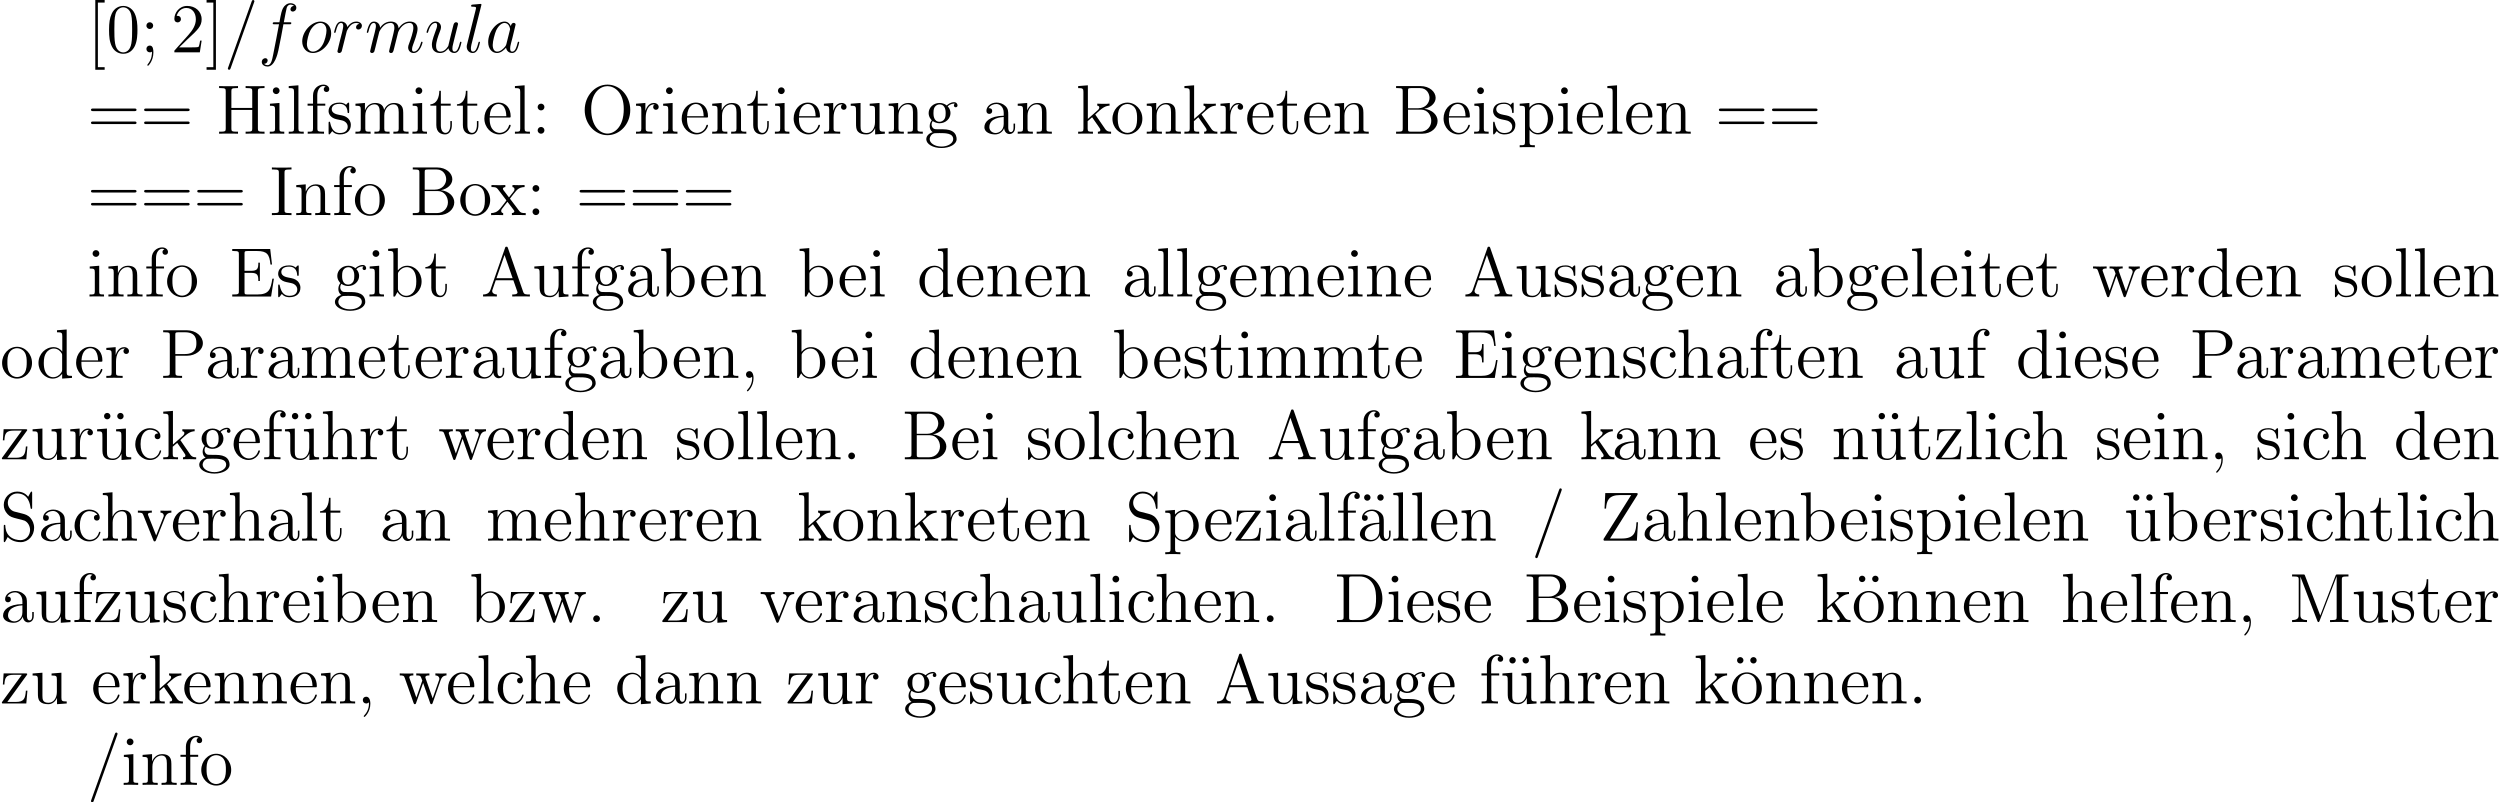 <?xml version='1.0' encoding='UTF-8'?>
<!-- This file was generated by dvisvgm 2.13.1 -->
<svg version='1.1' xmlns='http://www.w3.org/2000/svg' xmlns:xlink='http://www.w3.org/1999/xlink' width='428.398pt' height='137.484pt' viewBox='19.801 1887.751 428.398 137.484'>
<defs>
<path id='g0-61' d='M5.129-8.524C5.129-8.536 5.2-8.715 5.2-8.739C5.2-8.883 5.081-8.966 4.985-8.966C4.926-8.966 4.818-8.966 4.722-8.703L.717 2.546C.717 2.558 .646 2.738 .646 2.762C.646 2.905 .765 2.989 .861 2.989C.933 2.989 1.04 2.977 1.124 2.726L5.129-8.524Z'/>
<path id='g0-97' d='M3.599-1.423C3.539-1.219 3.539-1.196 3.371-.968C3.108-.634 2.582-.12 2.02-.12C1.53-.12 1.255-.562 1.255-1.267C1.255-1.925 1.626-3.264 1.853-3.766C2.26-4.603 2.821-5.033 3.288-5.033C4.077-5.033 4.232-4.053 4.232-3.957C4.232-3.945 4.196-3.79 4.184-3.766L3.599-1.423ZM4.364-4.483C4.232-4.794 3.909-5.272 3.288-5.272C1.937-5.272 .478-3.527 .478-1.757C.478-.574 1.172 .12 1.985 .12C2.642 .12 3.204-.395 3.539-.789C3.658-.084 4.22 .12 4.579 .12S5.224-.096 5.44-.526C5.631-.933 5.798-1.662 5.798-1.71C5.798-1.769 5.75-1.817 5.679-1.817C5.571-1.817 5.559-1.757 5.511-1.578C5.332-.873 5.105-.12 4.615-.12C4.268-.12 4.244-.43 4.244-.669C4.244-.944 4.28-1.076 4.388-1.542C4.471-1.841 4.531-2.104 4.627-2.451C5.069-4.244 5.177-4.674 5.177-4.746C5.177-4.914 5.045-5.045 4.866-5.045C4.483-5.045 4.388-4.627 4.364-4.483Z'/>
<path id='g0-102' d='M5.332-4.806C5.571-4.806 5.667-4.806 5.667-5.033C5.667-5.153 5.571-5.153 5.356-5.153H4.388C4.615-6.384 4.782-7.233 4.878-7.615C4.949-7.902 5.2-8.177 5.511-8.177C5.762-8.177 6.013-8.07 6.133-7.962C5.667-7.914 5.523-7.568 5.523-7.364C5.523-7.125 5.703-6.982 5.93-6.982C6.169-6.982 6.528-7.185 6.528-7.639C6.528-8.141 6.025-8.416 5.499-8.416C4.985-8.416 4.483-8.034 4.244-7.568C4.029-7.149 3.909-6.719 3.634-5.153H2.833C2.606-5.153 2.487-5.153 2.487-4.937C2.487-4.806 2.558-4.806 2.798-4.806H3.563C3.347-3.694 2.857-.992 2.582 .287C2.379 1.327 2.2 2.2 1.602 2.2C1.566 2.2 1.219 2.2 1.004 1.973C1.614 1.925 1.614 1.399 1.614 1.387C1.614 1.148 1.435 1.004 1.207 1.004C.968 1.004 .61 1.207 .61 1.662C.61 2.176 1.136 2.439 1.602 2.439C2.821 2.439 3.324 .251 3.455-.347C3.67-1.267 4.256-4.447 4.316-4.806H5.332Z'/>
<path id='g0-108' d='M3.037-7.998C3.049-8.046 3.072-8.118 3.072-8.177C3.072-8.297 2.953-8.297 2.929-8.297C2.917-8.297 2.487-8.261 2.271-8.237C2.068-8.225 1.889-8.201 1.674-8.189C1.387-8.165 1.303-8.153 1.303-7.938C1.303-7.819 1.423-7.819 1.542-7.819C2.152-7.819 2.152-7.711 2.152-7.592C2.152-7.544 2.152-7.52 2.092-7.305L.61-1.375C.574-1.243 .55-1.148 .55-.956C.55-.359 .992 .12 1.602 .12C1.997 .12 2.26-.143 2.451-.514C2.654-.909 2.821-1.662 2.821-1.71C2.821-1.769 2.774-1.817 2.702-1.817C2.594-1.817 2.582-1.757 2.534-1.578C2.319-.753 2.104-.12 1.626-.12C1.267-.12 1.267-.502 1.267-.669C1.267-.717 1.267-.968 1.351-1.303L3.037-7.998Z'/>
<path id='g0-109' d='M2.463-3.503C2.487-3.575 2.786-4.172 3.228-4.555C3.539-4.842 3.945-5.033 4.411-5.033C4.89-5.033 5.057-4.674 5.057-4.196C5.057-4.125 5.057-3.885 4.914-3.324L4.615-2.092C4.519-1.733 4.292-.849 4.268-.717C4.22-.538 4.148-.227 4.148-.179C4.148-.012 4.28 .12 4.459 .12C4.818 .12 4.878-.155 4.985-.586L5.703-3.443C5.727-3.539 6.348-5.033 7.663-5.033C8.141-5.033 8.309-4.674 8.309-4.196C8.309-3.527 7.843-2.224 7.58-1.506C7.472-1.219 7.412-1.064 7.412-.849C7.412-.311 7.783 .12 8.357 .12C9.468 .12 9.887-1.638 9.887-1.71C9.887-1.769 9.839-1.817 9.767-1.817C9.66-1.817 9.648-1.781 9.588-1.578C9.313-.622 8.871-.12 8.393-.12C8.273-.12 8.082-.132 8.082-.514C8.082-.825 8.225-1.207 8.273-1.339C8.488-1.913 9.026-3.324 9.026-4.017C9.026-4.734 8.608-5.272 7.699-5.272C6.898-5.272 6.253-4.818 5.774-4.113C5.738-4.758 5.344-5.272 4.447-5.272C3.383-5.272 2.821-4.519 2.606-4.22C2.57-4.902 2.08-5.272 1.554-5.272C1.207-5.272 .933-5.105 .705-4.651C.49-4.22 .323-3.491 .323-3.443S.371-3.335 .454-3.335C.55-3.335 .562-3.347 .634-3.622C.813-4.328 1.04-5.033 1.518-5.033C1.793-5.033 1.889-4.842 1.889-4.483C1.889-4.22 1.769-3.754 1.686-3.383L1.351-2.092C1.303-1.865 1.172-1.327 1.112-1.112C1.028-.801 .897-.239 .897-.179C.897-.012 1.028 .12 1.207 .12C1.351 .12 1.518 .048 1.614-.132C1.638-.191 1.745-.61 1.805-.849L2.068-1.925L2.463-3.503Z'/>
<path id='g0-111' d='M5.452-3.288C5.452-4.423 4.71-5.272 3.622-5.272C2.044-5.272 .49-3.551 .49-1.865C.49-.729 1.231 .12 2.319 .12C3.909 .12 5.452-1.602 5.452-3.288ZM2.331-.12C1.733-.12 1.291-.598 1.291-1.435C1.291-1.985 1.578-3.204 1.913-3.802C2.451-4.722 3.12-5.033 3.61-5.033C4.196-5.033 4.651-4.555 4.651-3.718C4.651-3.24 4.4-1.961 3.945-1.231C3.455-.43 2.798-.12 2.331-.12Z'/>
<path id='g0-114' d='M4.651-4.89C4.28-4.818 4.089-4.555 4.089-4.292C4.089-4.005 4.316-3.909 4.483-3.909C4.818-3.909 5.093-4.196 5.093-4.555C5.093-4.937 4.722-5.272 4.125-5.272C3.646-5.272 3.096-5.057 2.594-4.328C2.511-4.961 2.032-5.272 1.554-5.272C1.088-5.272 .849-4.914 .705-4.651C.502-4.22 .323-3.503 .323-3.443C.323-3.395 .371-3.335 .454-3.335C.55-3.335 .562-3.347 .634-3.622C.813-4.34 1.04-5.033 1.518-5.033C1.805-5.033 1.889-4.83 1.889-4.483C1.889-4.22 1.769-3.754 1.686-3.383L1.351-2.092C1.303-1.865 1.172-1.327 1.112-1.112C1.028-.801 .897-.239 .897-.179C.897-.012 1.028 .12 1.207 .12C1.339 .12 1.566 .036 1.638-.203C1.674-.299 2.116-2.104 2.188-2.379C2.248-2.642 2.319-2.893 2.379-3.156C2.427-3.324 2.475-3.515 2.511-3.67C2.546-3.778 2.869-4.364 3.168-4.627C3.312-4.758 3.622-5.033 4.113-5.033C4.304-5.033 4.495-4.997 4.651-4.89Z'/>
<path id='g0-117' d='M4.077-.693C4.232-.024 4.806 .12 5.093 .12C5.475 .12 5.762-.132 5.954-.538C6.157-.968 6.312-1.674 6.312-1.71C6.312-1.769 6.265-1.817 6.193-1.817C6.085-1.817 6.073-1.757 6.025-1.578C5.81-.753 5.595-.12 5.117-.12C4.758-.12 4.758-.514 4.758-.669C4.758-.944 4.794-1.064 4.914-1.566C4.997-1.889 5.081-2.212 5.153-2.546L5.643-4.495C5.727-4.794 5.727-4.818 5.727-4.854C5.727-5.033 5.583-5.153 5.404-5.153C5.057-5.153 4.973-4.854 4.902-4.555C4.782-4.089 4.136-1.518 4.053-1.1C4.041-1.1 3.575-.12 2.702-.12C2.08-.12 1.961-.658 1.961-1.1C1.961-1.781 2.295-2.738 2.606-3.539C2.75-3.921 2.809-4.077 2.809-4.316C2.809-4.83 2.439-5.272 1.865-5.272C.765-5.272 .323-3.539 .323-3.443C.323-3.395 .371-3.335 .454-3.335C.562-3.335 .574-3.383 .622-3.551C.909-4.579 1.375-5.033 1.829-5.033C1.949-5.033 2.14-5.021 2.14-4.639C2.14-4.328 2.008-3.981 1.829-3.527C1.303-2.104 1.243-1.65 1.243-1.291C1.243-.072 2.164 .12 2.654 .12C3.419 .12 3.838-.406 4.077-.693Z'/>
<path id='g1-44' d='M2.331 .048C2.331-.693 2.08-1.16 1.614-1.16C1.267-1.16 1.04-.897 1.04-.586C1.04-.263 1.267 0 1.626 0C1.805 0 1.937-.084 2.008-.143C2.044-.179 2.056-.179 2.068-.179C2.092-.179 2.092-.012 2.092 .048C2.092 .813 1.781 1.53 1.255 2.08C1.207 2.116 1.196 2.14 1.196 2.188C1.196 2.248 1.255 2.307 1.315 2.307C1.423 2.307 2.331 1.423 2.331 .048Z'/>
<path id='g1-46' d='M2.2-.586C2.2-.909 1.925-1.16 1.626-1.16C1.279-1.16 1.04-.885 1.04-.586C1.04-.227 1.339 0 1.614 0C1.937 0 2.2-.251 2.2-.586Z'/>
<path id='g1-47' d='M5.141-8.536C5.2-8.691 5.2-8.715 5.2-8.739C5.2-8.895 5.081-8.966 4.985-8.966C4.83-8.966 4.794-8.859 4.734-8.703L.705 2.558C.646 2.714 .646 2.738 .646 2.762C.646 2.893 .741 2.989 .873 2.989C1.028 2.989 1.064 2.869 1.112 2.738L5.141-8.536Z'/>
<path id='g1-48' d='M5.356-3.826C5.356-4.818 5.296-5.786 4.866-6.695C4.376-7.687 3.515-7.95 2.929-7.95C2.236-7.95 1.387-7.603 .944-6.611C.61-5.858 .49-5.117 .49-3.826C.49-2.666 .574-1.793 1.004-.944C1.47-.036 2.295 .251 2.917 .251C3.957 .251 4.555-.371 4.902-1.064C5.332-1.961 5.356-3.132 5.356-3.826ZM2.917 .012C2.534 .012 1.757-.203 1.53-1.506C1.399-2.224 1.399-3.132 1.399-3.969C1.399-4.949 1.399-5.834 1.59-6.539C1.793-7.34 2.403-7.711 2.917-7.711C3.371-7.711 4.065-7.436 4.292-6.408C4.447-5.727 4.447-4.782 4.447-3.969C4.447-3.168 4.447-2.26 4.316-1.53C4.089-.215 3.335 .012 2.917 .012Z'/>
<path id='g1-50' d='M5.26-2.008H4.997C4.961-1.805 4.866-1.148 4.746-.956C4.663-.849 3.981-.849 3.622-.849H1.411C1.733-1.124 2.463-1.889 2.774-2.176C4.591-3.85 5.26-4.471 5.26-5.655C5.26-7.03 4.172-7.95 2.786-7.95S.586-6.767 .586-5.738C.586-5.129 1.112-5.129 1.148-5.129C1.399-5.129 1.71-5.308 1.71-5.691C1.71-6.025 1.482-6.253 1.148-6.253C1.04-6.253 1.016-6.253 .98-6.241C1.207-7.054 1.853-7.603 2.63-7.603C3.646-7.603 4.268-6.755 4.268-5.655C4.268-4.639 3.682-3.754 3.001-2.989L.586-.287V0H4.949L5.26-2.008Z'/>
<path id='g1-58' d='M2.2-4.579C2.2-4.902 1.925-5.153 1.626-5.153C1.279-5.153 1.04-4.878 1.04-4.579C1.04-4.22 1.339-3.993 1.614-3.993C1.937-3.993 2.2-4.244 2.2-4.579ZM2.2-.586C2.2-.909 1.925-1.16 1.626-1.16C1.279-1.16 1.04-.885 1.04-.586C1.04-.227 1.339 0 1.614 0C1.937 0 2.2-.251 2.2-.586Z'/>
<path id='g1-59' d='M2.2-4.579C2.2-4.902 1.925-5.153 1.626-5.153C1.279-5.153 1.04-4.878 1.04-4.579C1.04-4.22 1.339-3.993 1.614-3.993C1.937-3.993 2.2-4.244 2.2-4.579ZM1.997-.12C1.997 .299 1.997 1.148 1.267 2.044C1.196 2.14 1.196 2.164 1.196 2.188C1.196 2.248 1.255 2.307 1.315 2.307C1.399 2.307 2.236 1.423 2.236 .024C2.236-.418 2.2-1.16 1.614-1.16C1.267-1.16 1.04-.897 1.04-.586C1.04-.263 1.267 0 1.626 0C1.853 0 1.937-.072 1.997-.12Z'/>
<path id='g1-61' d='M8.07-3.873C8.237-3.873 8.452-3.873 8.452-4.089C8.452-4.316 8.249-4.316 8.07-4.316H1.028C.861-4.316 .646-4.316 .646-4.101C.646-3.873 .849-3.873 1.028-3.873H8.07ZM8.07-1.65C8.237-1.65 8.452-1.65 8.452-1.865C8.452-2.092 8.249-2.092 8.07-2.092H1.028C.861-2.092 .646-2.092 .646-1.877C.646-1.65 .849-1.65 1.028-1.65H8.07Z'/>
<path id='g1-65' d='M4.627-8.321C4.579-8.464 4.555-8.536 4.388-8.536S4.196-8.5 4.136-8.309L1.638-1.16C1.47-.669 1.136-.359 .371-.347V0C1.1-.024 1.124-.024 1.518-.024C1.853-.024 2.427-.024 2.738 0V-.347C2.236-.359 1.937-.61 1.937-.944C1.937-1.016 1.937-1.04 1.997-1.196L2.546-2.786H5.559L6.217-.909C6.276-.765 6.276-.741 6.276-.705C6.276-.347 5.667-.347 5.368-.347V0C5.643-.024 6.587-.024 6.922-.024S8.118-.024 8.393 0V-.347C7.615-.347 7.4-.347 7.233-.837L4.627-8.321ZM4.053-7.113L5.44-3.132H2.666L4.053-7.113Z'/>
<path id='g1-66' d='M.514-8.165V-7.819H.753C1.614-7.819 1.65-7.699 1.65-7.257V-.909C1.65-.466 1.614-.347 .753-.347H.514V0H5.009C6.551 0 7.627-1.04 7.627-2.188C7.627-3.156 6.755-4.113 5.332-4.268C6.468-4.483 7.293-5.248 7.293-6.145C7.293-7.173 6.253-8.165 4.686-8.165H.514ZM2.558-4.364V-7.34C2.558-7.735 2.582-7.819 3.108-7.819H4.615C5.81-7.819 6.241-6.791 6.241-6.145C6.241-5.356 5.619-4.364 4.292-4.364H2.558ZM3.108-.347C2.582-.347 2.558-.43 2.558-.825V-4.125H4.794C5.942-4.125 6.539-3.12 6.539-2.2C6.539-1.231 5.81-.347 4.639-.347H3.108Z'/>
<path id='g1-68' d='M.502-8.165V-7.819H.741C1.602-7.819 1.638-7.699 1.638-7.257V-.909C1.638-.466 1.602-.347 .741-.347H.502V0H4.686C6.683 0 8.285-1.793 8.285-4.005C8.285-6.312 6.671-8.165 4.686-8.165H.502ZM3.132-.347C2.606-.347 2.582-.43 2.582-.825V-7.34C2.582-7.735 2.606-7.819 3.132-7.819H4.388C5.38-7.819 6.169-7.34 6.659-6.551C7.197-5.703 7.197-4.495 7.197-4.017C7.197-3.347 7.185-2.224 6.504-1.339C6.109-.837 5.392-.347 4.388-.347H3.132Z'/>
<path id='g1-69' d='M7.627-3.061H7.364C7.077-1.196 6.791-.347 4.77-.347H3.144C2.618-.347 2.594-.43 2.594-.825V-4.053H3.682C4.83-4.053 4.961-3.682 4.961-2.654H5.224V-5.798H4.961C4.961-4.77 4.83-4.4 3.682-4.4H2.594V-7.317C2.594-7.711 2.618-7.795 3.144-7.795H4.734C6.492-7.795 6.862-7.197 7.042-5.475H7.305L6.994-8.141H.49V-7.795H.729C1.59-7.795 1.626-7.675 1.626-7.233V-.909C1.626-.466 1.59-.347 .729-.347H.49V0H7.149L7.627-3.061Z'/>
<path id='g1-72' d='M7.137-7.257C7.137-7.699 7.173-7.819 8.034-7.819H8.273V-8.165C7.986-8.141 7.006-8.141 6.659-8.141C6.3-8.141 5.32-8.141 5.033-8.165V-7.819H5.272C6.133-7.819 6.169-7.699 6.169-7.257V-4.423H2.594V-7.257C2.594-7.699 2.63-7.819 3.491-7.819H3.73V-8.165C3.443-8.141 2.463-8.141 2.116-8.141C1.757-8.141 .777-8.141 .49-8.165V-7.819H.729C1.59-7.819 1.626-7.699 1.626-7.257V-.909C1.626-.466 1.59-.347 .729-.347H.49V0C.777-.024 1.757-.024 2.104-.024C2.463-.024 3.443-.024 3.73 0V-.347H3.491C2.63-.347 2.594-.466 2.594-.909V-4.077H6.169V-.909C6.169-.466 6.133-.347 5.272-.347H5.033V0C5.32-.024 6.3-.024 6.647-.024C7.006-.024 7.986-.024 8.273 0V-.347H8.034C7.173-.347 7.137-.466 7.137-.909V-7.257Z'/>
<path id='g1-73' d='M2.594-7.257C2.594-7.699 2.63-7.819 3.527-7.819H3.79V-8.165C3.503-8.141 2.475-8.141 2.116-8.141S.717-8.141 .43-8.165V-7.819H.693C1.59-7.819 1.626-7.699 1.626-7.257V-.909C1.626-.466 1.59-.347 .693-.347H.43V0C.717-.024 1.745-.024 2.104-.024S3.503-.024 3.79 0V-.347H3.527C2.63-.347 2.594-.466 2.594-.909V-7.257Z'/>
<path id='g1-77' d='M2.75-7.938C2.666-8.165 2.654-8.165 2.379-8.165H.526V-7.819H.765C1.626-7.819 1.662-7.699 1.662-7.257V-1.231C1.662-.909 1.662-.347 .526-.347V0C.837-.024 1.47-.024 1.805-.024S2.774-.024 3.084 0V-.347C1.949-.347 1.949-.909 1.949-1.231V-7.759H1.961L4.842-.227C4.89-.096 4.926 0 5.045 0C5.153 0 5.177-.06 5.248-.239L8.153-7.819H8.165V-.909C8.165-.466 8.13-.347 7.269-.347H7.03V0C7.305-.024 8.261-.024 8.608-.024S9.911-.024 10.186 0V-.347H9.947C9.086-.347 9.05-.466 9.05-.909V-7.257C9.05-7.699 9.086-7.819 9.947-7.819H10.186V-8.165H8.333C8.07-8.165 8.058-8.153 7.962-7.926L5.356-1.124L2.75-7.938Z'/>
<path id='g1-79' d='M8.452-4.053C8.452-6.528 6.635-8.416 4.555-8.416C2.427-8.416 .646-6.504 .646-4.053C.646-1.626 2.451 .251 4.543 .251C6.683 .251 8.452-1.65 8.452-4.053ZM4.555-.024C3.335-.024 1.757-1.172 1.757-4.232C1.757-7.161 3.419-8.153 4.543-8.153C5.727-8.153 7.34-7.125 7.34-4.232C7.34-1.124 5.715-.024 4.555-.024Z'/>
<path id='g1-80' d='M2.606-3.802H4.627C6.025-3.802 7.305-4.746 7.305-5.954C7.305-7.113 6.145-8.165 4.531-8.165H.502V-7.819H.741C1.602-7.819 1.638-7.699 1.638-7.257V-.909C1.638-.466 1.602-.347 .741-.347H.502V0C.789-.024 1.769-.024 2.116-.024C2.475-.024 3.455-.024 3.742 0V-.347H3.503C2.642-.347 2.606-.466 2.606-.909V-3.802ZM2.582-4.089V-7.34C2.582-7.735 2.606-7.819 3.132-7.819H4.256C6.193-7.819 6.193-6.468 6.193-5.954C6.193-5.452 6.193-4.089 4.244-4.089H2.582Z'/>
<path id='g1-83' d='M2.487-4.985C1.877-5.141 1.339-5.738 1.339-6.504C1.339-7.34 2.008-8.094 2.941-8.094C4.902-8.094 5.165-6.157 5.236-5.643C5.26-5.499 5.26-5.452 5.38-5.452C5.511-5.452 5.511-5.511 5.511-5.727V-8.141C5.511-8.357 5.511-8.416 5.392-8.416C5.356-8.416 5.308-8.416 5.224-8.261L4.83-7.532C4.256-8.273 3.467-8.416 2.941-8.416C1.614-8.416 .646-7.352 .646-6.133C.646-5.559 .849-5.033 1.291-4.555C1.71-4.089 2.128-3.981 2.977-3.766C3.395-3.67 4.053-3.503 4.22-3.431C4.782-3.156 5.153-2.511 5.153-1.841C5.153-.944 4.519-.096 3.527-.096C2.989-.096 2.248-.227 1.662-.741C.968-1.363 .921-2.224 .909-2.618C.897-2.714 .801-2.714 .777-2.714C.646-2.714 .646-2.654 .646-2.439V-.024C.646 .191 .646 .251 .765 .251C.837 .251 .849 .227 .933 .084C.98-.012 1.231-.454 1.327-.634C1.757-.155 2.511 .251 3.539 .251C4.878 .251 5.846-.885 5.846-2.2C5.846-2.929 5.571-3.467 5.248-3.862C4.806-4.4 4.268-4.531 3.802-4.651L2.487-4.985Z'/>
<path id='g1-90' d='M6.396-7.747C6.492-7.902 6.492-7.914 6.492-7.998C6.492-8.165 6.432-8.165 6.205-8.165H.944L.813-5.499H1.076C1.16-6.85 1.53-7.819 3.467-7.819H5.38L.646-.287C.646-.012 .658 0 .933 0H6.36L6.551-3.156H6.288C6.205-1.47 5.954-.371 3.778-.371H1.757L6.396-7.747Z'/>
<path id='g1-91' d='M2.989 2.989V2.546H1.829V-8.524H2.989V-8.966H1.387V2.989H2.989Z'/>
<path id='g1-93' d='M1.853-8.966H.251V-8.524H1.411V2.546H.251V2.989H1.853V-8.966Z'/>
<path id='g1-97' d='M4.615-3.192C4.615-3.838 4.615-4.316 4.089-4.782C3.67-5.165 3.132-5.332 2.606-5.332C1.626-5.332 .873-4.686 .873-3.909C.873-3.563 1.1-3.395 1.375-3.395C1.662-3.395 1.865-3.599 1.865-3.885C1.865-4.376 1.435-4.376 1.255-4.376C1.53-4.878 2.104-5.093 2.582-5.093C3.132-5.093 3.838-4.639 3.838-3.563V-3.084C1.435-3.049 .526-2.044 .526-1.124C.526-.179 1.626 .12 2.355 .12C3.144 .12 3.682-.359 3.909-.933C3.957-.371 4.328 .06 4.842 .06C5.093 .06 5.786-.108 5.786-1.064V-1.733H5.523V-1.064C5.523-.383 5.236-.287 5.069-.287C4.615-.287 4.615-.921 4.615-1.1V-3.192ZM3.838-1.686C3.838-.514 2.965-.12 2.451-.12C1.865-.12 1.375-.55 1.375-1.124C1.375-2.702 3.407-2.845 3.838-2.869V-1.686Z'/>
<path id='g1-98' d='M1.997-8.297L.335-8.165V-7.819C1.148-7.819 1.243-7.735 1.243-7.149V0H1.506C1.554-.096 1.889-.693 1.937-.777C2.212-.335 2.726 .12 3.491 .12C4.866 .12 6.073-1.04 6.073-2.582C6.073-4.101 4.949-5.272 3.622-5.272C2.965-5.272 2.403-4.973 1.997-4.471V-8.297ZM2.02-3.826C2.02-4.041 2.02-4.065 2.152-4.256C2.439-4.686 2.965-5.033 3.551-5.033C3.909-5.033 5.165-4.89 5.165-2.594C5.165-1.793 5.045-1.291 4.758-.861C4.519-.49 4.041-.12 3.443-.12C2.798-.12 2.379-.538 2.176-.861C2.02-1.112 2.02-1.16 2.02-1.363V-3.826Z'/>
<path id='g1-99' d='M4.328-4.423C4.184-4.423 3.742-4.423 3.742-3.933C3.742-3.646 3.945-3.443 4.232-3.443C4.507-3.443 4.734-3.61 4.734-3.957C4.734-4.758 3.897-5.332 2.929-5.332C1.53-5.332 .418-4.089 .418-2.582C.418-1.052 1.566 .12 2.917 .12C4.495 .12 4.854-1.315 4.854-1.423S4.77-1.53 4.734-1.53C4.627-1.53 4.615-1.494 4.579-1.351C4.316-.502 3.67-.143 3.025-.143C2.295-.143 1.327-.777 1.327-2.594C1.327-4.579 2.343-5.069 2.941-5.069C3.395-5.069 4.053-4.89 4.328-4.423Z'/>
<path id='g1-100' d='M3.587-8.165V-7.819C4.4-7.819 4.495-7.735 4.495-7.149V-4.507C4.244-4.854 3.73-5.272 3.001-5.272C1.614-5.272 .418-4.101 .418-2.57C.418-1.052 1.554 .12 2.869 .12C3.778 .12 4.304-.478 4.471-.705V.12L6.157 0V-.347C5.344-.347 5.248-.43 5.248-1.016V-8.297L3.587-8.165ZM4.471-1.399C4.471-1.184 4.471-1.148 4.304-.885C4.017-.466 3.527-.12 2.929-.12C2.618-.12 1.327-.239 1.327-2.558C1.327-3.419 1.47-3.897 1.733-4.292C1.973-4.663 2.451-5.033 3.049-5.033C3.79-5.033 4.208-4.495 4.328-4.304C4.471-4.101 4.471-4.077 4.471-3.862V-1.399Z'/>
<path id='g1-101' d='M4.579-2.774C4.842-2.774 4.866-2.774 4.866-3.001C4.866-4.208 4.22-5.332 2.774-5.332C1.411-5.332 .359-4.101 .359-2.618C.359-1.04 1.578 .12 2.905 .12C4.328 .12 4.866-1.172 4.866-1.423C4.866-1.494 4.806-1.542 4.734-1.542C4.639-1.542 4.615-1.482 4.591-1.423C4.28-.418 3.479-.143 2.977-.143S1.267-.478 1.267-2.546V-2.774H4.579ZM1.279-3.001C1.375-4.878 2.427-5.093 2.762-5.093C4.041-5.093 4.113-3.407 4.125-3.001H1.279Z'/>
<path id='g1-102' d='M2.056-4.806H3.407V-5.153H2.032V-6.551C2.032-7.627 2.582-8.177 3.072-8.177C3.168-8.177 3.347-8.153 3.491-8.082C3.443-8.07 3.144-7.962 3.144-7.615C3.144-7.34 3.335-7.149 3.61-7.149C3.897-7.149 4.089-7.34 4.089-7.627C4.089-8.07 3.658-8.416 3.084-8.416C2.248-8.416 1.303-7.771 1.303-6.551V-5.153H.371V-4.806H1.303V-.885C1.303-.347 1.172-.347 .395-.347V0C.729-.024 1.387-.024 1.745-.024C2.068-.024 2.917-.024 3.192 0V-.347H2.953C2.08-.347 2.056-.478 2.056-.909V-4.806Z'/>
<path id='g1-103' d='M1.423-2.164C1.985-1.793 2.463-1.793 2.594-1.793C3.67-1.793 4.471-2.606 4.471-3.527C4.471-3.85 4.376-4.304 3.993-4.686C4.459-5.165 5.021-5.165 5.081-5.165C5.129-5.165 5.189-5.165 5.236-5.141C5.117-5.093 5.057-4.973 5.057-4.842C5.057-4.674 5.177-4.531 5.368-4.531C5.464-4.531 5.679-4.591 5.679-4.854C5.679-5.069 5.511-5.404 5.093-5.404C4.471-5.404 4.005-5.021 3.838-4.842C3.479-5.117 3.061-5.272 2.606-5.272C1.53-5.272 .729-4.459 .729-3.539C.729-2.857 1.148-2.415 1.267-2.307C1.124-2.128 .909-1.781 .909-1.315C.909-.622 1.327-.323 1.423-.263C.873-.108 .323 .323 .323 .944C.323 1.769 1.447 2.451 2.917 2.451C4.34 2.451 5.523 1.817 5.523 .921C5.523 .622 5.44-.084 4.722-.454C4.113-.765 3.515-.765 2.487-.765C1.757-.765 1.674-.765 1.459-.992C1.339-1.112 1.231-1.339 1.231-1.59C1.231-1.793 1.303-1.997 1.423-2.164ZM2.606-2.044C1.554-2.044 1.554-3.252 1.554-3.527C1.554-3.742 1.554-4.232 1.757-4.555C1.985-4.902 2.343-5.021 2.594-5.021C3.646-5.021 3.646-3.814 3.646-3.539C3.646-3.324 3.646-2.833 3.443-2.511C3.216-2.164 2.857-2.044 2.606-2.044ZM2.929 2.2C1.781 2.2 .909 1.614 .909 .933C.909 .837 .933 .371 1.387 .06C1.65-.108 1.757-.108 2.594-.108C3.587-.108 4.937-.108 4.937 .933C4.937 1.638 4.029 2.2 2.929 2.2Z'/>
<path id='g1-104' d='M5.32-2.905C5.32-4.017 5.32-4.352 5.045-4.734C4.698-5.2 4.136-5.272 3.73-5.272C2.702-5.272 2.224-4.495 2.056-4.125H2.044V-8.297L.383-8.165V-7.819C1.196-7.819 1.291-7.735 1.291-7.149V-.885C1.291-.347 1.16-.347 .383-.347V0C.693-.024 1.339-.024 1.674-.024C2.02-.024 2.666-.024 2.977 0V-.347C2.212-.347 2.068-.347 2.068-.885V-3.108C2.068-4.364 2.893-5.033 3.634-5.033S4.543-4.423 4.543-3.694V-.885C4.543-.347 4.411-.347 3.634-.347V0C3.945-.024 4.591-.024 4.926-.024C5.272-.024 5.918-.024 6.229 0V-.347C5.631-.347 5.332-.347 5.32-.705V-2.905Z'/>
<path id='g1-105' d='M2.08-7.364C2.08-7.675 1.829-7.95 1.494-7.95C1.184-7.95 .921-7.699 .921-7.376C.921-7.018 1.207-6.791 1.494-6.791C1.865-6.791 2.08-7.101 2.08-7.364ZM.43-5.141V-4.794C1.196-4.794 1.303-4.722 1.303-4.136V-.885C1.303-.347 1.172-.347 .395-.347V0C.729-.024 1.303-.024 1.65-.024C1.781-.024 2.475-.024 2.881 0V-.347C2.104-.347 2.056-.406 2.056-.873V-5.272L.43-5.141Z'/>
<path id='g1-107' d='M3.347-3.168C3.347-3.18 3.264-3.276 3.264-3.288C3.264-3.324 4.017-3.969 4.113-4.065C4.937-4.782 5.464-4.794 5.715-4.806V-5.153C5.475-5.129 5.165-5.129 4.806-5.129C4.495-5.129 3.885-5.129 3.61-5.153V-4.806C3.814-4.794 3.957-4.686 3.957-4.495C3.957-4.256 3.718-4.041 3.706-4.041L1.997-2.534V-8.297L.335-8.165V-7.819C1.148-7.819 1.243-7.735 1.243-7.149V-.885C1.243-.347 1.112-.347 .335-.347V0C.669-.024 1.243-.024 1.602-.024S2.534-.024 2.869 0V-.347C2.104-.347 1.961-.347 1.961-.885V-2.152L2.726-2.821L3.873-1.172C4.053-.921 4.136-.789 4.136-.622C4.136-.406 3.969-.347 3.718-.347V0C4.017-.024 4.603-.024 4.926-.024C5.44-.024 5.464-.024 5.978 0V-.347C5.655-.347 5.284-.347 4.949-.837L3.347-3.168Z'/>
<path id='g1-108' d='M2.056-8.297L.395-8.165V-7.819C1.207-7.819 1.303-7.735 1.303-7.149V-.885C1.303-.347 1.172-.347 .395-.347V0C.729-.024 1.315-.024 1.674-.024S2.63-.024 2.965 0V-.347C2.2-.347 2.056-.347 2.056-.885V-8.297Z'/>
<path id='g1-109' d='M8.572-2.905C8.572-4.017 8.572-4.352 8.297-4.734C7.95-5.2 7.388-5.272 6.982-5.272C5.99-5.272 5.487-4.555 5.296-4.089C5.129-5.009 4.483-5.272 3.73-5.272C2.57-5.272 2.116-4.28 2.02-4.041H2.008V-5.272L.383-5.141V-4.794C1.196-4.794 1.291-4.71 1.291-4.125V-.885C1.291-.347 1.16-.347 .383-.347V0C.693-.024 1.339-.024 1.674-.024C2.02-.024 2.666-.024 2.977 0V-.347C2.212-.347 2.068-.347 2.068-.885V-3.108C2.068-4.364 2.893-5.033 3.634-5.033S4.543-4.423 4.543-3.694V-.885C4.543-.347 4.411-.347 3.634-.347V0C3.945-.024 4.591-.024 4.926-.024C5.272-.024 5.918-.024 6.229 0V-.347C5.464-.347 5.32-.347 5.32-.885V-3.108C5.32-4.364 6.145-5.033 6.886-5.033S7.795-4.423 7.795-3.694V-.885C7.795-.347 7.663-.347 6.886-.347V0C7.197-.024 7.843-.024 8.177-.024C8.524-.024 9.17-.024 9.48 0V-.347C8.883-.347 8.584-.347 8.572-.705V-2.905Z'/>
<path id='g1-110' d='M5.32-2.905C5.32-4.017 5.32-4.352 5.045-4.734C4.698-5.2 4.136-5.272 3.73-5.272C2.57-5.272 2.116-4.28 2.02-4.041H2.008V-5.272L.383-5.141V-4.794C1.196-4.794 1.291-4.71 1.291-4.125V-.885C1.291-.347 1.16-.347 .383-.347V0C.693-.024 1.339-.024 1.674-.024C2.02-.024 2.666-.024 2.977 0V-.347C2.212-.347 2.068-.347 2.068-.885V-3.108C2.068-4.364 2.893-5.033 3.634-5.033S4.543-4.423 4.543-3.694V-.885C4.543-.347 4.411-.347 3.634-.347V0C3.945-.024 4.591-.024 4.926-.024C5.272-.024 5.918-.024 6.229 0V-.347C5.631-.347 5.332-.347 5.32-.705V-2.905Z'/>
<path id='g1-111' d='M5.487-2.558C5.487-4.101 4.316-5.332 2.929-5.332C1.494-5.332 .359-4.065 .359-2.558C.359-1.028 1.554 .12 2.917 .12C4.328 .12 5.487-1.052 5.487-2.558ZM2.929-.143C2.487-.143 1.949-.335 1.602-.921C1.279-1.459 1.267-2.164 1.267-2.666C1.267-3.12 1.267-3.85 1.638-4.388C1.973-4.902 2.499-5.093 2.917-5.093C3.383-5.093 3.885-4.878 4.208-4.411C4.579-3.862 4.579-3.108 4.579-2.666C4.579-2.248 4.579-1.506 4.268-.944C3.933-.371 3.383-.143 2.929-.143Z'/>
<path id='g1-112' d='M2.929 1.973C2.164 1.973 2.02 1.973 2.02 1.435V-.646C2.236-.347 2.726 .12 3.491 .12C4.866 .12 6.073-1.04 6.073-2.582C6.073-4.101 4.949-5.272 3.646-5.272C2.594-5.272 2.032-4.519 1.997-4.471V-5.272L.335-5.141V-4.794C1.172-4.794 1.243-4.71 1.243-4.184V1.435C1.243 1.973 1.112 1.973 .335 1.973V2.319C.646 2.295 1.291 2.295 1.626 2.295C1.973 2.295 2.618 2.295 2.929 2.319V1.973ZM2.02-3.814C2.02-4.041 2.02-4.053 2.152-4.244C2.511-4.782 3.096-5.009 3.551-5.009C4.447-5.009 5.165-3.921 5.165-2.582C5.165-1.16 4.352-.12 3.431-.12C3.061-.12 2.714-.275 2.475-.502C2.2-.777 2.02-1.016 2.02-1.351V-3.814Z'/>
<path id='g1-114' d='M1.997-2.786C1.997-3.945 2.475-5.033 3.395-5.033C3.491-5.033 3.515-5.033 3.563-5.021C3.467-4.973 3.276-4.902 3.276-4.579C3.276-4.232 3.551-4.101 3.742-4.101C3.981-4.101 4.22-4.256 4.22-4.579C4.22-4.937 3.897-5.272 3.383-5.272C2.367-5.272 2.02-4.172 1.949-3.945H1.937V-5.272L.335-5.141V-4.794C1.148-4.794 1.243-4.71 1.243-4.125V-.885C1.243-.347 1.112-.347 .335-.347V0C.669-.024 1.327-.024 1.686-.024C2.008-.024 2.857-.024 3.132 0V-.347H2.893C2.02-.347 1.997-.478 1.997-.909V-2.786Z'/>
<path id='g1-115' d='M3.921-5.057C3.921-5.272 3.921-5.332 3.802-5.332C3.706-5.332 3.479-5.069 3.395-4.961C3.025-5.26 2.654-5.332 2.271-5.332C.825-5.332 .395-4.543 .395-3.885C.395-3.754 .395-3.335 .849-2.917C1.231-2.582 1.638-2.499 2.188-2.391C2.845-2.26 3.001-2.224 3.3-1.985C3.515-1.805 3.67-1.542 3.67-1.207C3.67-.693 3.371-.12 2.319-.12C1.53-.12 .956-.574 .693-1.769C.646-1.985 .646-1.997 .634-2.008C.61-2.056 .562-2.056 .526-2.056C.395-2.056 .395-1.997 .395-1.781V-.155C.395 .06 .395 .12 .514 .12C.574 .12 .586 .108 .789-.143C.849-.227 .849-.251 1.028-.442C1.482 .12 2.128 .12 2.331 .12C3.587 .12 4.208-.574 4.208-1.518C4.208-2.164 3.814-2.546 3.706-2.654C3.276-3.025 2.953-3.096 2.164-3.24C1.805-3.312 .933-3.479 .933-4.196C.933-4.567 1.184-5.117 2.26-5.117C3.563-5.117 3.634-4.005 3.658-3.634C3.67-3.539 3.754-3.539 3.79-3.539C3.921-3.539 3.921-3.599 3.921-3.814V-5.057Z'/>
<path id='g1-116' d='M2.008-4.806H3.694V-5.153H2.008V-7.352H1.745C1.733-6.229 1.303-5.081 .215-5.045V-4.806H1.231V-1.482C1.231-.155 2.116 .12 2.75 .12C3.503 .12 3.897-.622 3.897-1.482V-2.164H3.634V-1.506C3.634-.646 3.288-.143 2.821-.143C2.008-.143 2.008-1.255 2.008-1.459V-4.806Z'/>
<path id='g1-117' d='M3.634-5.141V-4.794C4.447-4.794 4.543-4.71 4.543-4.125V-1.985C4.543-.968 4.005-.12 3.108-.12C2.128-.12 2.068-.681 2.068-1.315V-5.272L.383-5.141V-4.794C1.291-4.794 1.291-4.758 1.291-3.694V-1.901C1.291-1.16 1.291-.729 1.65-.335C1.937-.024 2.427 .12 3.037 .12C3.24 .12 3.622 .12 4.029-.227C4.376-.502 4.567-.956 4.567-.956V.12L6.229 0V-.347C5.416-.347 5.32-.43 5.32-1.016V-5.272L3.634-5.141Z'/>
<path id='g1-118' d='M4.878-4.017C4.985-4.28 5.189-4.794 5.954-4.806V-5.153C5.607-5.129 5.44-5.129 5.069-5.129C4.818-5.129 4.639-5.129 4.089-5.153V-4.806C4.591-4.782 4.651-4.423 4.651-4.292C4.651-4.184 4.627-4.125 4.567-3.981L3.347-.897L2.008-4.268C1.949-4.435 1.937-4.435 1.937-4.495C1.937-4.806 2.391-4.806 2.606-4.806V-5.153C2.307-5.129 1.686-5.129 1.363-5.129C.968-5.129 .944-5.129 .215-5.153V-4.806C.885-4.806 1.004-4.758 1.148-4.388L2.857-.108C2.917 .06 2.941 .12 3.084 .12C3.168 .12 3.24 .096 3.324-.108L4.878-4.017Z'/>
<path id='g1-119' d='M7.233-4.017C7.496-4.77 8.022-4.794 8.225-4.806V-5.153C7.926-5.129 7.711-5.129 7.34-5.129C6.994-5.129 6.97-5.129 6.324-5.153V-4.806C6.862-4.782 7.006-4.459 7.006-4.232C7.006-4.22 7.006-4.136 6.958-4.017L5.858-.885L4.663-4.268C4.603-4.411 4.603-4.435 4.603-4.471C4.603-4.806 5.045-4.806 5.296-4.806V-5.153C4.961-5.129 4.471-5.129 4.125-5.129C3.742-5.129 3.718-5.129 3.049-5.153V-4.806C3.503-4.806 3.658-4.782 3.79-4.627C3.85-4.555 3.993-4.16 4.077-3.921L3.061-1.004L1.913-4.256C1.853-4.411 1.853-4.435 1.853-4.483C1.853-4.806 2.319-4.806 2.546-4.806V-5.153C2.248-5.129 1.65-5.129 1.327-5.129C.992-5.129 .968-5.129 .215-5.153V-4.806C.825-4.806 .944-4.758 1.076-4.376L2.582-.096C2.63 .036 2.666 .12 2.798 .12C2.905 .12 2.965 .084 3.025-.108L4.22-3.515L5.416-.108C5.475 .084 5.535 .12 5.643 .12C5.774 .12 5.81 .036 5.858-.096L7.233-4.017Z'/>
<path id='g1-120' d='M3.347-2.821C3.694-3.276 4.196-3.921 4.423-4.172C4.914-4.722 5.475-4.806 5.858-4.806V-5.153C5.344-5.129 5.32-5.129 4.854-5.129C4.4-5.129 4.376-5.129 3.778-5.153V-4.806C3.933-4.782 4.125-4.71 4.125-4.435C4.125-4.232 4.017-4.101 3.945-4.005L3.18-3.037L2.248-4.268C2.212-4.316 2.14-4.423 2.14-4.507C2.14-4.579 2.2-4.794 2.558-4.806V-5.153C2.26-5.129 1.65-5.129 1.327-5.129C.933-5.129 .909-5.129 .179-5.153V-4.806C.789-4.806 1.016-4.782 1.267-4.459L2.666-2.63C2.69-2.606 2.738-2.534 2.738-2.499S1.805-1.291 1.686-1.136C1.16-.49 .634-.359 .12-.347V0C.574-.024 .598-.024 1.112-.024C1.566-.024 1.59-.024 2.188 0V-.347C1.901-.383 1.853-.562 1.853-.729C1.853-.921 1.937-1.016 2.056-1.172C2.236-1.423 2.63-1.913 2.917-2.283L3.897-1.004C4.101-.741 4.101-.717 4.101-.646C4.101-.55 4.005-.359 3.682-.347V0C3.993-.024 4.579-.024 4.914-.024C5.308-.024 5.332-.024 6.049 0V-.347C5.416-.347 5.2-.371 4.914-.753L3.347-2.821Z'/>
<path id='g1-122' d='M4.555-4.818C4.663-4.949 4.663-4.973 4.663-5.021C4.663-5.153 4.579-5.153 4.376-5.153H.622L.49-3.252H.753C.825-4.471 1.052-4.914 2.355-4.914H3.742L.323-.215C.323 0 .347 0 .61 0H4.507L4.698-2.2H4.435C4.328-.837 4.125-.263 2.702-.263H1.255L4.555-4.818Z'/>
<path id='g1-127' d='M2.343-7.4C2.343-7.699 2.092-7.95 1.793-7.95C1.506-7.95 1.243-7.735 1.243-7.4S1.506-6.85 1.793-6.85C2.092-6.85 2.343-7.101 2.343-7.4ZM4.603-7.4C4.603-7.735 4.34-7.95 4.053-7.95C3.754-7.95 3.503-7.699 3.503-7.4S3.754-6.85 4.053-6.85C4.34-6.85 4.603-7.066 4.603-7.4Z'/>
</defs>
<g id='page1'>
<use x='34.745' y='1896.717' xlink:href='#g1-91'/>
<use x='37.997' y='1896.717' xlink:href='#g1-48'/>
<use x='43.85' y='1896.717' xlink:href='#g1-59'/>
<use x='49.094' y='1896.717' xlink:href='#g1-50'/>
<use x='54.947' y='1896.717' xlink:href='#g1-93'/>
<use x='58.198' y='1896.717' xlink:href='#g0-61'/>
<use x='64.051' y='1896.717' xlink:href='#g0-102'/>
<use x='71.098' y='1896.717' xlink:href='#g0-111'/>
<use x='76.725' y='1896.717' xlink:href='#g0-114'/>
<use x='82.326' y='1896.717' xlink:href='#g0-109'/>
<use x='92.565' y='1896.717' xlink:href='#g0-117'/>
<use x='99.227' y='1896.717' xlink:href='#g0-108'/>
<use x='102.977' y='1896.717' xlink:href='#g0-97'/>
<use x='34.745' y='1910.665' xlink:href='#g1-61'/>
<use x='43.85' y='1910.665' xlink:href='#g1-61'/>
<use x='56.856' y='1910.665' xlink:href='#g1-72'/>
<use x='65.632' y='1910.665' xlink:href='#g1-105'/>
<use x='68.883' y='1910.665' xlink:href='#g1-108'/>
<use x='72.135' y='1910.665' xlink:href='#g1-102'/>
<use x='75.712' y='1910.665' xlink:href='#g1-115'/>
<use x='80.329' y='1910.665' xlink:href='#g1-109'/>
<use x='90.084' y='1910.665' xlink:href='#g1-105'/>
<use x='93.336' y='1910.665' xlink:href='#g1-116'/>
<use x='97.888' y='1910.665' xlink:href='#g1-116'/>
<use x='102.44' y='1910.665' xlink:href='#g1-101'/>
<use x='107.643' y='1910.665' xlink:href='#g1-108'/>
<use x='110.895' y='1910.665' xlink:href='#g1-58'/>
<use x='119.349' y='1910.665' xlink:href='#g1-79'/>
<use x='128.454' y='1910.665' xlink:href='#g1-114'/>
<use x='133.006' y='1910.665' xlink:href='#g1-105'/>
<use x='136.258' y='1910.665' xlink:href='#g1-101'/>
<use x='141.46' y='1910.665' xlink:href='#g1-110'/>
<use x='147.638' y='1910.665' xlink:href='#g1-116'/>
<use x='152.191' y='1910.665' xlink:href='#g1-105'/>
<use x='155.442' y='1910.665' xlink:href='#g1-101'/>
<use x='160.645' y='1910.665' xlink:href='#g1-114'/>
<use x='165.197' y='1910.665' xlink:href='#g1-117'/>
<use x='171.701' y='1910.665' xlink:href='#g1-110'/>
<use x='178.204' y='1910.665' xlink:href='#g1-103'/>
<use x='187.959' y='1910.665' xlink:href='#g1-97'/>
<use x='193.812' y='1910.665' xlink:href='#g1-110'/>
<use x='204.217' y='1910.665' xlink:href='#g1-107'/>
<use x='210.07' y='1910.665' xlink:href='#g1-111'/>
<use x='215.923' y='1910.665' xlink:href='#g1-110'/>
<use x='222.427' y='1910.665' xlink:href='#g1-107'/>
<use x='228.605' y='1910.665' xlink:href='#g1-114'/>
<use x='233.157' y='1910.665' xlink:href='#g1-101'/>
<use x='238.36' y='1910.665' xlink:href='#g1-116'/>
<use x='242.912' y='1910.665' xlink:href='#g1-101'/>
<use x='248.115' y='1910.665' xlink:href='#g1-110'/>
<use x='258.52' y='1910.665' xlink:href='#g1-66'/>
<use x='266.81' y='1910.665' xlink:href='#g1-101'/>
<use x='272.012' y='1910.665' xlink:href='#g1-105'/>
<use x='275.264' y='1910.665' xlink:href='#g1-115'/>
<use x='279.881' y='1910.665' xlink:href='#g1-112'/>
<use x='286.385' y='1910.665' xlink:href='#g1-105'/>
<use x='289.636' y='1910.665' xlink:href='#g1-101'/>
<use x='294.839' y='1910.665' xlink:href='#g1-108'/>
<use x='298.091' y='1910.665' xlink:href='#g1-101'/>
<use x='303.293' y='1910.665' xlink:href='#g1-110'/>
<use x='313.699' y='1910.665' xlink:href='#g1-61'/>
<use x='322.803' y='1910.665' xlink:href='#g1-61'/>
<use x='34.745' y='1924.613' xlink:href='#g1-61'/>
<use x='43.85' y='1924.613' xlink:href='#g1-61'/>
<use x='52.954' y='1924.613' xlink:href='#g1-61'/>
<use x='65.961' y='1924.613' xlink:href='#g1-73'/>
<use x='70.184' y='1924.613' xlink:href='#g1-110'/>
<use x='76.687' y='1924.613' xlink:href='#g1-102'/>
<use x='80.264' y='1924.613' xlink:href='#g1-111'/>
<use x='90.019' y='1924.613' xlink:href='#g1-66'/>
<use x='98.309' y='1924.613' xlink:href='#g1-111'/>
<use x='103.837' y='1924.613' xlink:href='#g1-120'/>
<use x='110.015' y='1924.613' xlink:href='#g1-58'/>
<use x='118.469' y='1924.613' xlink:href='#g1-61'/>
<use x='127.574' y='1924.613' xlink:href='#g1-61'/>
<use x='136.678' y='1924.613' xlink:href='#g1-61'/>
<use x='34.745' y='1938.56' xlink:href='#g1-105'/>
<use x='37.997' y='1938.56' xlink:href='#g1-110'/>
<use x='44.5' y='1938.56' xlink:href='#g1-102'/>
<use x='48.077' y='1938.56' xlink:href='#g1-111'/>
<use x='59.108' y='1938.56' xlink:href='#g1-69'/>
<use x='67.072' y='1938.56' xlink:href='#g1-115'/>
<use x='76.868' y='1938.56' xlink:href='#g1-103'/>
<use x='82.721' y='1938.56' xlink:href='#g1-105'/>
<use x='85.973' y='1938.56' xlink:href='#g1-98'/>
<use x='92.476' y='1938.56' xlink:href='#g1-116'/>
<use x='102.207' y='1938.56' xlink:href='#g1-65'/>
<use x='110.982' y='1938.56' xlink:href='#g1-117'/>
<use x='117.485' y='1938.56' xlink:href='#g1-102'/>
<use x='121.062' y='1938.56' xlink:href='#g1-103'/>
<use x='126.915' y='1938.56' xlink:href='#g1-97'/>
<use x='132.768' y='1938.56' xlink:href='#g1-98'/>
<use x='139.597' y='1938.56' xlink:href='#g1-101'/>
<use x='144.799' y='1938.56' xlink:href='#g1-110'/>
<use x='156.481' y='1938.56' xlink:href='#g1-98'/>
<use x='163.309' y='1938.56' xlink:href='#g1-101'/>
<use x='168.512' y='1938.56' xlink:href='#g1-105'/>
<use x='176.942' y='1938.56' xlink:href='#g1-100'/>
<use x='183.445' y='1938.56' xlink:href='#g1-101'/>
<use x='188.648' y='1938.56' xlink:href='#g1-110'/>
<use x='195.151' y='1938.56' xlink:href='#g1-101'/>
<use x='200.354' y='1938.56' xlink:href='#g1-110'/>
<use x='212.035' y='1938.56' xlink:href='#g1-97'/>
<use x='217.888' y='1938.56' xlink:href='#g1-108'/>
<use x='221.14' y='1938.56' xlink:href='#g1-108'/>
<use x='224.392' y='1938.56' xlink:href='#g1-103'/>
<use x='230.245' y='1938.56' xlink:href='#g1-101'/>
<use x='235.447' y='1938.56' xlink:href='#g1-109'/>
<use x='245.202' y='1938.56' xlink:href='#g1-101'/>
<use x='250.405' y='1938.56' xlink:href='#g1-105'/>
<use x='253.657' y='1938.56' xlink:href='#g1-110'/>
<use x='260.16' y='1938.56' xlink:href='#g1-101'/>
<use x='270.541' y='1938.56' xlink:href='#g1-65'/>
<use x='279.316' y='1938.56' xlink:href='#g1-117'/>
<use x='285.819' y='1938.56' xlink:href='#g1-115'/>
<use x='290.437' y='1938.56' xlink:href='#g1-115'/>
<use x='295.054' y='1938.56' xlink:href='#g1-97'/>
<use x='300.907' y='1938.56' xlink:href='#g1-103'/>
<use x='306.76' y='1938.56' xlink:href='#g1-101'/>
<use x='311.963' y='1938.56' xlink:href='#g1-110'/>
<use x='323.644' y='1938.56' xlink:href='#g1-97'/>
<use x='329.497' y='1938.56' xlink:href='#g1-98'/>
<use x='336.001' y='1938.56' xlink:href='#g1-103'/>
<use x='341.854' y='1938.56' xlink:href='#g1-101'/>
<use x='347.056' y='1938.56' xlink:href='#g1-108'/>
<use x='350.308' y='1938.56' xlink:href='#g1-101'/>
<use x='355.511' y='1938.56' xlink:href='#g1-105'/>
<use x='358.762' y='1938.56' xlink:href='#g1-116'/>
<use x='363.315' y='1938.56' xlink:href='#g1-101'/>
<use x='368.517' y='1938.56' xlink:href='#g1-116'/>
<use x='378.248' y='1938.56' xlink:href='#g1-119'/>
<use x='386.377' y='1938.56' xlink:href='#g1-101'/>
<use x='391.58' y='1938.56' xlink:href='#g1-114'/>
<use x='396.132' y='1938.56' xlink:href='#g1-100'/>
<use x='402.635' y='1938.56' xlink:href='#g1-101'/>
<use x='407.838' y='1938.56' xlink:href='#g1-110'/>
<use x='419.519' y='1938.56' xlink:href='#g1-115'/>
<use x='424.137' y='1938.56' xlink:href='#g1-111'/>
<use x='429.99' y='1938.56' xlink:href='#g1-108'/>
<use x='433.241' y='1938.56' xlink:href='#g1-108'/>
<use x='436.493' y='1938.56' xlink:href='#g1-101'/>
<use x='441.696' y='1938.56' xlink:href='#g1-110'/>
<use x='19.801' y='1952.508' xlink:href='#g1-111'/>
<use x='25.979' y='1952.508' xlink:href='#g1-100'/>
<use x='32.482' y='1952.508' xlink:href='#g1-101'/>
<use x='37.685' y='1952.508' xlink:href='#g1-114'/>
<use x='47.259' y='1952.508' xlink:href='#g1-80'/>
<use x='54.898' y='1952.508' xlink:href='#g1-97'/>
<use x='60.751' y='1952.508' xlink:href='#g1-114'/>
<use x='65.303' y='1952.508' xlink:href='#g1-97'/>
<use x='71.156' y='1952.508' xlink:href='#g1-109'/>
<use x='80.911' y='1952.508' xlink:href='#g1-101'/>
<use x='86.114' y='1952.508' xlink:href='#g1-116'/>
<use x='90.666' y='1952.508' xlink:href='#g1-101'/>
<use x='95.869' y='1952.508' xlink:href='#g1-114'/>
<use x='100.421' y='1952.508' xlink:href='#g1-97'/>
<use x='106.274' y='1952.508' xlink:href='#g1-117'/>
<use x='112.777' y='1952.508' xlink:href='#g1-102'/>
<use x='116.354' y='1952.508' xlink:href='#g1-103'/>
<use x='122.207' y='1952.508' xlink:href='#g1-97'/>
<use x='128.06' y='1952.508' xlink:href='#g1-98'/>
<use x='134.889' y='1952.508' xlink:href='#g1-101'/>
<use x='140.091' y='1952.508' xlink:href='#g1-110'/>
<use x='146.595' y='1952.508' xlink:href='#g1-44'/>
<use x='155.147' y='1952.508' xlink:href='#g1-98'/>
<use x='161.976' y='1952.508' xlink:href='#g1-101'/>
<use x='167.178' y='1952.508' xlink:href='#g1-105'/>
<use x='175.451' y='1952.508' xlink:href='#g1-100'/>
<use x='181.954' y='1952.508' xlink:href='#g1-101'/>
<use x='187.157' y='1952.508' xlink:href='#g1-110'/>
<use x='193.66' y='1952.508' xlink:href='#g1-101'/>
<use x='198.863' y='1952.508' xlink:href='#g1-110'/>
<use x='210.388' y='1952.508' xlink:href='#g1-98'/>
<use x='217.216' y='1952.508' xlink:href='#g1-101'/>
<use x='222.419' y='1952.508' xlink:href='#g1-115'/>
<use x='227.036' y='1952.508' xlink:href='#g1-116'/>
<use x='231.588' y='1952.508' xlink:href='#g1-105'/>
<use x='234.84' y='1952.508' xlink:href='#g1-109'/>
<use x='244.595' y='1952.508' xlink:href='#g1-109'/>
<use x='254.025' y='1952.508' xlink:href='#g1-116'/>
<use x='258.577' y='1952.508' xlink:href='#g1-101'/>
<use x='268.801' y='1952.508' xlink:href='#g1-69'/>
<use x='276.765' y='1952.508' xlink:href='#g1-105'/>
<use x='280.017' y='1952.508' xlink:href='#g1-103'/>
<use x='285.87' y='1952.508' xlink:href='#g1-101'/>
<use x='291.073' y='1952.508' xlink:href='#g1-110'/>
<use x='297.576' y='1952.508' xlink:href='#g1-115'/>
<use x='302.193' y='1952.508' xlink:href='#g1-99'/>
<use x='307.071' y='1952.508' xlink:href='#g1-104'/>
<use x='313.574' y='1952.508' xlink:href='#g1-97'/>
<use x='319.427' y='1952.508' xlink:href='#g1-102'/>
<use x='323.004' y='1952.508' xlink:href='#g1-116'/>
<use x='327.556' y='1952.508' xlink:href='#g1-101'/>
<use x='332.759' y='1952.508' xlink:href='#g1-110'/>
<use x='344.283' y='1952.508' xlink:href='#g1-97'/>
<use x='350.136' y='1952.508' xlink:href='#g1-117'/>
<use x='356.64' y='1952.508' xlink:href='#g1-102'/>
<use x='365.238' y='1952.508' xlink:href='#g1-100'/>
<use x='371.741' y='1952.508' xlink:href='#g1-105'/>
<use x='374.993' y='1952.508' xlink:href='#g1-101'/>
<use x='380.195' y='1952.508' xlink:href='#g1-115'/>
<use x='384.813' y='1952.508' xlink:href='#g1-101'/>
<use x='395.036' y='1952.508' xlink:href='#g1-80'/>
<use x='402.676' y='1952.508' xlink:href='#g1-97'/>
<use x='408.529' y='1952.508' xlink:href='#g1-114'/>
<use x='413.081' y='1952.508' xlink:href='#g1-97'/>
<use x='418.934' y='1952.508' xlink:href='#g1-109'/>
<use x='428.689' y='1952.508' xlink:href='#g1-101'/>
<use x='433.892' y='1952.508' xlink:href='#g1-116'/>
<use x='438.444' y='1952.508' xlink:href='#g1-101'/>
<use x='443.647' y='1952.508' xlink:href='#g1-114'/>
<use x='19.801' y='1966.456' xlink:href='#g1-122'/>
<use x='25.004' y='1966.456' xlink:href='#g1-117'/>
<use x='31.507' y='1966.456' xlink:href='#g1-114'/>
<use x='36.384' y='1966.456' xlink:href='#g1-127'/>
<use x='36.059' y='1966.456' xlink:href='#g1-117'/>
<use x='42.563' y='1966.456' xlink:href='#g1-99'/>
<use x='47.44' y='1966.456' xlink:href='#g1-107'/>
<use x='53.618' y='1966.456' xlink:href='#g1-103'/>
<use x='59.471' y='1966.456' xlink:href='#g1-101'/>
<use x='64.674' y='1966.456' xlink:href='#g1-102'/>
<use x='68.576' y='1966.456' xlink:href='#g1-127'/>
<use x='68.251' y='1966.456' xlink:href='#g1-117'/>
<use x='74.754' y='1966.456' xlink:href='#g1-104'/>
<use x='81.257' y='1966.456' xlink:href='#g1-114'/>
<use x='85.81' y='1966.456' xlink:href='#g1-116'/>
<use x='94.853' y='1966.456' xlink:href='#g1-119'/>
<use x='102.982' y='1966.456' xlink:href='#g1-101'/>
<use x='108.185' y='1966.456' xlink:href='#g1-114'/>
<use x='112.737' y='1966.456' xlink:href='#g1-100'/>
<use x='119.24' y='1966.456' xlink:href='#g1-101'/>
<use x='124.443' y='1966.456' xlink:href='#g1-110'/>
<use x='135.437' y='1966.456' xlink:href='#g1-115'/>
<use x='140.054' y='1966.456' xlink:href='#g1-111'/>
<use x='145.907' y='1966.456' xlink:href='#g1-108'/>
<use x='149.159' y='1966.456' xlink:href='#g1-108'/>
<use x='152.411' y='1966.456' xlink:href='#g1-101'/>
<use x='157.613' y='1966.456' xlink:href='#g1-110'/>
<use x='164.117' y='1966.456' xlink:href='#g1-46'/>
<use x='174.338' y='1966.456' xlink:href='#g1-66'/>
<use x='182.627' y='1966.456' xlink:href='#g1-101'/>
<use x='187.83' y='1966.456' xlink:href='#g1-105'/>
<use x='195.572' y='1966.456' xlink:href='#g1-115'/>
<use x='200.19' y='1966.456' xlink:href='#g1-111'/>
<use x='206.043' y='1966.456' xlink:href='#g1-108'/>
<use x='209.294' y='1966.456' xlink:href='#g1-99'/>
<use x='214.172' y='1966.456' xlink:href='#g1-104'/>
<use x='220.675' y='1966.456' xlink:href='#g1-101'/>
<use x='225.878' y='1966.456' xlink:href='#g1-110'/>
<use x='236.872' y='1966.456' xlink:href='#g1-65'/>
<use x='245.647' y='1966.456' xlink:href='#g1-117'/>
<use x='252.151' y='1966.456' xlink:href='#g1-102'/>
<use x='255.727' y='1966.456' xlink:href='#g1-103'/>
<use x='261.58' y='1966.456' xlink:href='#g1-97'/>
<use x='267.433' y='1966.456' xlink:href='#g1-98'/>
<use x='274.262' y='1966.456' xlink:href='#g1-101'/>
<use x='279.465' y='1966.456' xlink:href='#g1-110'/>
<use x='290.459' y='1966.456' xlink:href='#g1-107'/>
<use x='295.987' y='1966.456' xlink:href='#g1-97'/>
<use x='301.84' y='1966.456' xlink:href='#g1-110'/>
<use x='308.343' y='1966.456' xlink:href='#g1-110'/>
<use x='319.337' y='1966.456' xlink:href='#g1-101'/>
<use x='324.54' y='1966.456' xlink:href='#g1-115'/>
<use x='333.648' y='1966.456' xlink:href='#g1-110'/>
<use x='340.476' y='1966.456' xlink:href='#g1-127'/>
<use x='340.151' y='1966.456' xlink:href='#g1-117'/>
<use x='346.654' y='1966.456' xlink:href='#g1-116'/>
<use x='351.207' y='1966.456' xlink:href='#g1-122'/>
<use x='356.409' y='1966.456' xlink:href='#g1-108'/>
<use x='359.661' y='1966.456' xlink:href='#g1-105'/>
<use x='362.913' y='1966.456' xlink:href='#g1-99'/>
<use x='367.79' y='1966.456' xlink:href='#g1-104'/>
<use x='378.784' y='1966.456' xlink:href='#g1-115'/>
<use x='383.402' y='1966.456' xlink:href='#g1-101'/>
<use x='388.604' y='1966.456' xlink:href='#g1-105'/>
<use x='391.856' y='1966.456' xlink:href='#g1-110'/>
<use x='398.359' y='1966.456' xlink:href='#g1-44'/>
<use x='406.249' y='1966.456' xlink:href='#g1-115'/>
<use x='410.866' y='1966.456' xlink:href='#g1-105'/>
<use x='414.118' y='1966.456' xlink:href='#g1-99'/>
<use x='418.996' y='1966.456' xlink:href='#g1-104'/>
<use x='429.99' y='1966.456' xlink:href='#g1-100'/>
<use x='436.493' y='1966.456' xlink:href='#g1-101'/>
<use x='441.696' y='1966.456' xlink:href='#g1-110'/>
<use x='19.801' y='1980.403' xlink:href='#g1-83'/>
<use x='26.304' y='1980.403' xlink:href='#g1-97'/>
<use x='32.157' y='1980.403' xlink:href='#g1-99'/>
<use x='37.035' y='1980.403' xlink:href='#g1-104'/>
<use x='43.213' y='1980.403' xlink:href='#g1-118'/>
<use x='49.066' y='1980.403' xlink:href='#g1-101'/>
<use x='54.269' y='1980.403' xlink:href='#g1-114'/>
<use x='58.821' y='1980.403' xlink:href='#g1-104'/>
<use x='65.324' y='1980.403' xlink:href='#g1-97'/>
<use x='71.177' y='1980.403' xlink:href='#g1-108'/>
<use x='74.429' y='1980.403' xlink:href='#g1-116'/>
<use x='84.838' y='1980.403' xlink:href='#g1-97'/>
<use x='90.691' y='1980.403' xlink:href='#g1-110'/>
<use x='103.05' y='1980.403' xlink:href='#g1-109'/>
<use x='112.805' y='1980.403' xlink:href='#g1-101'/>
<use x='118.008' y='1980.403' xlink:href='#g1-104'/>
<use x='124.511' y='1980.403' xlink:href='#g1-114'/>
<use x='129.064' y='1980.403' xlink:href='#g1-101'/>
<use x='134.266' y='1980.403' xlink:href='#g1-114'/>
<use x='138.819' y='1980.403' xlink:href='#g1-101'/>
<use x='144.021' y='1980.403' xlink:href='#g1-110'/>
<use x='156.381' y='1980.403' xlink:href='#g1-107'/>
<use x='162.234' y='1980.403' xlink:href='#g1-111'/>
<use x='168.087' y='1980.403' xlink:href='#g1-110'/>
<use x='174.59' y='1980.403' xlink:href='#g1-107'/>
<use x='180.769' y='1980.403' xlink:href='#g1-114'/>
<use x='185.321' y='1980.403' xlink:href='#g1-101'/>
<use x='190.524' y='1980.403' xlink:href='#g1-116'/>
<use x='195.076' y='1980.403' xlink:href='#g1-101'/>
<use x='200.279' y='1980.403' xlink:href='#g1-110'/>
<use x='212.638' y='1980.403' xlink:href='#g1-83'/>
<use x='219.142' y='1980.403' xlink:href='#g1-112'/>
<use x='225.97' y='1980.403' xlink:href='#g1-101'/>
<use x='231.173' y='1980.403' xlink:href='#g1-122'/>
<use x='236.375' y='1980.403' xlink:href='#g1-105'/>
<use x='239.627' y='1980.403' xlink:href='#g1-97'/>
<use x='245.48' y='1980.403' xlink:href='#g1-108'/>
<use x='248.732' y='1980.403' xlink:href='#g1-102'/>
<use x='252.309' y='1980.403' xlink:href='#g1-127'/>
<use x='252.309' y='1980.403' xlink:href='#g1-97'/>
<use x='258.162' y='1980.403' xlink:href='#g1-108'/>
<use x='261.413' y='1980.403' xlink:href='#g1-108'/>
<use x='264.665' y='1980.403' xlink:href='#g1-101'/>
<use x='269.868' y='1980.403' xlink:href='#g1-110'/>
<use x='282.227' y='1980.403' xlink:href='#g1-47'/>
<use x='293.937' y='1980.403' xlink:href='#g1-90'/>
<use x='301.09' y='1980.403' xlink:href='#g1-97'/>
<use x='306.943' y='1980.403' xlink:href='#g1-104'/>
<use x='313.447' y='1980.403' xlink:href='#g1-108'/>
<use x='316.698' y='1980.403' xlink:href='#g1-101'/>
<use x='321.901' y='1980.403' xlink:href='#g1-110'/>
<use x='328.079' y='1980.403' xlink:href='#g1-98'/>
<use x='334.908' y='1980.403' xlink:href='#g1-101'/>
<use x='340.11' y='1980.403' xlink:href='#g1-105'/>
<use x='343.362' y='1980.403' xlink:href='#g1-115'/>
<use x='347.979' y='1980.403' xlink:href='#g1-112'/>
<use x='354.483' y='1980.403' xlink:href='#g1-105'/>
<use x='357.734' y='1980.403' xlink:href='#g1-101'/>
<use x='362.937' y='1980.403' xlink:href='#g1-108'/>
<use x='366.189' y='1980.403' xlink:href='#g1-101'/>
<use x='371.391' y='1980.403' xlink:href='#g1-110'/>
<use x='384.076' y='1980.403' xlink:href='#g1-127'/>
<use x='383.751' y='1980.403' xlink:href='#g1-117'/>
<use x='390.254' y='1980.403' xlink:href='#g1-98'/>
<use x='397.083' y='1980.403' xlink:href='#g1-101'/>
<use x='402.286' y='1980.403' xlink:href='#g1-114'/>
<use x='406.838' y='1980.403' xlink:href='#g1-115'/>
<use x='411.455' y='1980.403' xlink:href='#g1-105'/>
<use x='414.707' y='1980.403' xlink:href='#g1-99'/>
<use x='419.584' y='1980.403' xlink:href='#g1-104'/>
<use x='425.763' y='1980.403' xlink:href='#g1-116'/>
<use x='430.315' y='1980.403' xlink:href='#g1-108'/>
<use x='433.567' y='1980.403' xlink:href='#g1-105'/>
<use x='436.818' y='1980.403' xlink:href='#g1-99'/>
<use x='441.696' y='1980.403' xlink:href='#g1-104'/>
<use x='19.801' y='1994.351' xlink:href='#g1-97'/>
<use x='25.654' y='1994.351' xlink:href='#g1-117'/>
<use x='32.157' y='1994.351' xlink:href='#g1-102'/>
<use x='35.734' y='1994.351' xlink:href='#g1-122'/>
<use x='40.937' y='1994.351' xlink:href='#g1-117'/>
<use x='47.44' y='1994.351' xlink:href='#g1-115'/>
<use x='52.057' y='1994.351' xlink:href='#g1-99'/>
<use x='56.935' y='1994.351' xlink:href='#g1-104'/>
<use x='63.438' y='1994.351' xlink:href='#g1-114'/>
<use x='67.991' y='1994.351' xlink:href='#g1-101'/>
<use x='73.193' y='1994.351' xlink:href='#g1-105'/>
<use x='76.445' y='1994.351' xlink:href='#g1-98'/>
<use x='83.273' y='1994.351' xlink:href='#g1-101'/>
<use x='88.476' y='1994.351' xlink:href='#g1-110'/>
<use x='100.248' y='1994.351' xlink:href='#g1-98'/>
<use x='106.752' y='1994.351' xlink:href='#g1-122'/>
<use x='111.954' y='1994.351' xlink:href='#g1-119'/>
<use x='120.409' y='1994.351' xlink:href='#g1-46'/>
<use x='132.964' y='1994.351' xlink:href='#g1-122'/>
<use x='138.167' y='1994.351' xlink:href='#g1-117'/>
<use x='149.939' y='1994.351' xlink:href='#g1-118'/>
<use x='155.792' y='1994.351' xlink:href='#g1-101'/>
<use x='160.995' y='1994.351' xlink:href='#g1-114'/>
<use x='165.547' y='1994.351' xlink:href='#g1-97'/>
<use x='171.4' y='1994.351' xlink:href='#g1-110'/>
<use x='177.903' y='1994.351' xlink:href='#g1-115'/>
<use x='182.521' y='1994.351' xlink:href='#g1-99'/>
<use x='187.398' y='1994.351' xlink:href='#g1-104'/>
<use x='193.902' y='1994.351' xlink:href='#g1-97'/>
<use x='199.755' y='1994.351' xlink:href='#g1-117'/>
<use x='206.258' y='1994.351' xlink:href='#g1-108'/>
<use x='209.51' y='1994.351' xlink:href='#g1-105'/>
<use x='212.761' y='1994.351' xlink:href='#g1-99'/>
<use x='217.639' y='1994.351' xlink:href='#g1-104'/>
<use x='224.142' y='1994.351' xlink:href='#g1-101'/>
<use x='229.345' y='1994.351' xlink:href='#g1-110'/>
<use x='235.848' y='1994.351' xlink:href='#g1-46'/>
<use x='248.403' y='1994.351' xlink:href='#g1-68'/>
<use x='257.343' y='1994.351' xlink:href='#g1-105'/>
<use x='260.595' y='1994.351' xlink:href='#g1-101'/>
<use x='265.798' y='1994.351' xlink:href='#g1-115'/>
<use x='270.415' y='1994.351' xlink:href='#g1-101'/>
<use x='280.887' y='1994.351' xlink:href='#g1-66'/>
<use x='289.176' y='1994.351' xlink:href='#g1-101'/>
<use x='294.379' y='1994.351' xlink:href='#g1-105'/>
<use x='297.631' y='1994.351' xlink:href='#g1-115'/>
<use x='302.248' y='1994.351' xlink:href='#g1-112'/>
<use x='308.751' y='1994.351' xlink:href='#g1-105'/>
<use x='312.003' y='1994.351' xlink:href='#g1-101'/>
<use x='317.206' y='1994.351' xlink:href='#g1-108'/>
<use x='320.457' y='1994.351' xlink:href='#g1-101'/>
<use x='330.929' y='1994.351' xlink:href='#g1-107'/>
<use x='337.107' y='1994.351' xlink:href='#g1-127'/>
<use x='337.107' y='1994.351' xlink:href='#g1-111'/>
<use x='342.96' y='1994.351' xlink:href='#g1-110'/>
<use x='349.464' y='1994.351' xlink:href='#g1-110'/>
<use x='355.967' y='1994.351' xlink:href='#g1-101'/>
<use x='361.17' y='1994.351' xlink:href='#g1-110'/>
<use x='372.942' y='1994.351' xlink:href='#g1-104'/>
<use x='379.445' y='1994.351' xlink:href='#g1-101'/>
<use x='384.648' y='1994.351' xlink:href='#g1-108'/>
<use x='387.9' y='1994.351' xlink:href='#g1-102'/>
<use x='391.476' y='1994.351' xlink:href='#g1-101'/>
<use x='396.679' y='1994.351' xlink:href='#g1-110'/>
<use x='403.182' y='1994.351' xlink:href='#g1-44'/>
<use x='412.045' y='1994.351' xlink:href='#g1-77'/>
<use x='422.771' y='1994.351' xlink:href='#g1-117'/>
<use x='429.274' y='1994.351' xlink:href='#g1-115'/>
<use x='433.892' y='1994.351' xlink:href='#g1-116'/>
<use x='438.444' y='1994.351' xlink:href='#g1-101'/>
<use x='443.647' y='1994.351' xlink:href='#g1-114'/>
<use x='19.801' y='2008.299' xlink:href='#g1-122'/>
<use x='25.004' y='2008.299' xlink:href='#g1-117'/>
<use x='35.409' y='2008.299' xlink:href='#g1-101'/>
<use x='40.612' y='2008.299' xlink:href='#g1-114'/>
<use x='45.164' y='2008.299' xlink:href='#g1-107'/>
<use x='51.017' y='2008.299' xlink:href='#g1-101'/>
<use x='56.22' y='2008.299' xlink:href='#g1-110'/>
<use x='62.723' y='2008.299' xlink:href='#g1-110'/>
<use x='69.226' y='2008.299' xlink:href='#g1-101'/>
<use x='74.429' y='2008.299' xlink:href='#g1-110'/>
<use x='80.932' y='2008.299' xlink:href='#g1-44'/>
<use x='88.086' y='2008.299' xlink:href='#g1-119'/>
<use x='96.215' y='2008.299' xlink:href='#g1-101'/>
<use x='101.418' y='2008.299' xlink:href='#g1-108'/>
<use x='104.669' y='2008.299' xlink:href='#g1-99'/>
<use x='109.547' y='2008.299' xlink:href='#g1-104'/>
<use x='116.05' y='2008.299' xlink:href='#g1-101'/>
<use x='125.155' y='2008.299' xlink:href='#g1-100'/>
<use x='131.658' y='2008.299' xlink:href='#g1-97'/>
<use x='137.511' y='2008.299' xlink:href='#g1-110'/>
<use x='144.014' y='2008.299' xlink:href='#g1-110'/>
<use x='154.42' y='2008.299' xlink:href='#g1-122'/>
<use x='159.622' y='2008.299' xlink:href='#g1-117'/>
<use x='166.126' y='2008.299' xlink:href='#g1-114'/>
<use x='174.58' y='2008.299' xlink:href='#g1-103'/>
<use x='180.433' y='2008.299' xlink:href='#g1-101'/>
<use x='185.636' y='2008.299' xlink:href='#g1-115'/>
<use x='190.253' y='2008.299' xlink:href='#g1-117'/>
<use x='196.756' y='2008.299' xlink:href='#g1-99'/>
<use x='201.634' y='2008.299' xlink:href='#g1-104'/>
<use x='207.812' y='2008.299' xlink:href='#g1-116'/>
<use x='212.364' y='2008.299' xlink:href='#g1-101'/>
<use x='217.567' y='2008.299' xlink:href='#g1-110'/>
<use x='227.972' y='2008.299' xlink:href='#g1-65'/>
<use x='236.748' y='2008.299' xlink:href='#g1-117'/>
<use x='243.251' y='2008.299' xlink:href='#g1-115'/>
<use x='247.868' y='2008.299' xlink:href='#g1-115'/>
<use x='252.486' y='2008.299' xlink:href='#g1-97'/>
<use x='258.339' y='2008.299' xlink:href='#g1-103'/>
<use x='264.192' y='2008.299' xlink:href='#g1-101'/>
<use x='273.296' y='2008.299' xlink:href='#g1-102'/>
<use x='277.198' y='2008.299' xlink:href='#g1-127'/>
<use x='276.873' y='2008.299' xlink:href='#g1-117'/>
<use x='283.376' y='2008.299' xlink:href='#g1-104'/>
<use x='289.88' y='2008.299' xlink:href='#g1-114'/>
<use x='294.432' y='2008.299' xlink:href='#g1-101'/>
<use x='299.635' y='2008.299' xlink:href='#g1-110'/>
<use x='310.04' y='2008.299' xlink:href='#g1-107'/>
<use x='316.218' y='2008.299' xlink:href='#g1-127'/>
<use x='316.218' y='2008.299' xlink:href='#g1-111'/>
<use x='322.071' y='2008.299' xlink:href='#g1-110'/>
<use x='328.575' y='2008.299' xlink:href='#g1-110'/>
<use x='335.078' y='2008.299' xlink:href='#g1-101'/>
<use x='340.281' y='2008.299' xlink:href='#g1-110'/>
<use x='346.784' y='2008.299' xlink:href='#g1-46'/>
<use x='34.745' y='2022.247' xlink:href='#g1-47'/>
<use x='40.598' y='2022.247' xlink:href='#g1-105'/>
<use x='43.85' y='2022.247' xlink:href='#g1-110'/>
<use x='50.353' y='2022.247' xlink:href='#g1-102'/>
<use x='53.93' y='2022.247' xlink:href='#g1-111'/>
</g>
</svg>